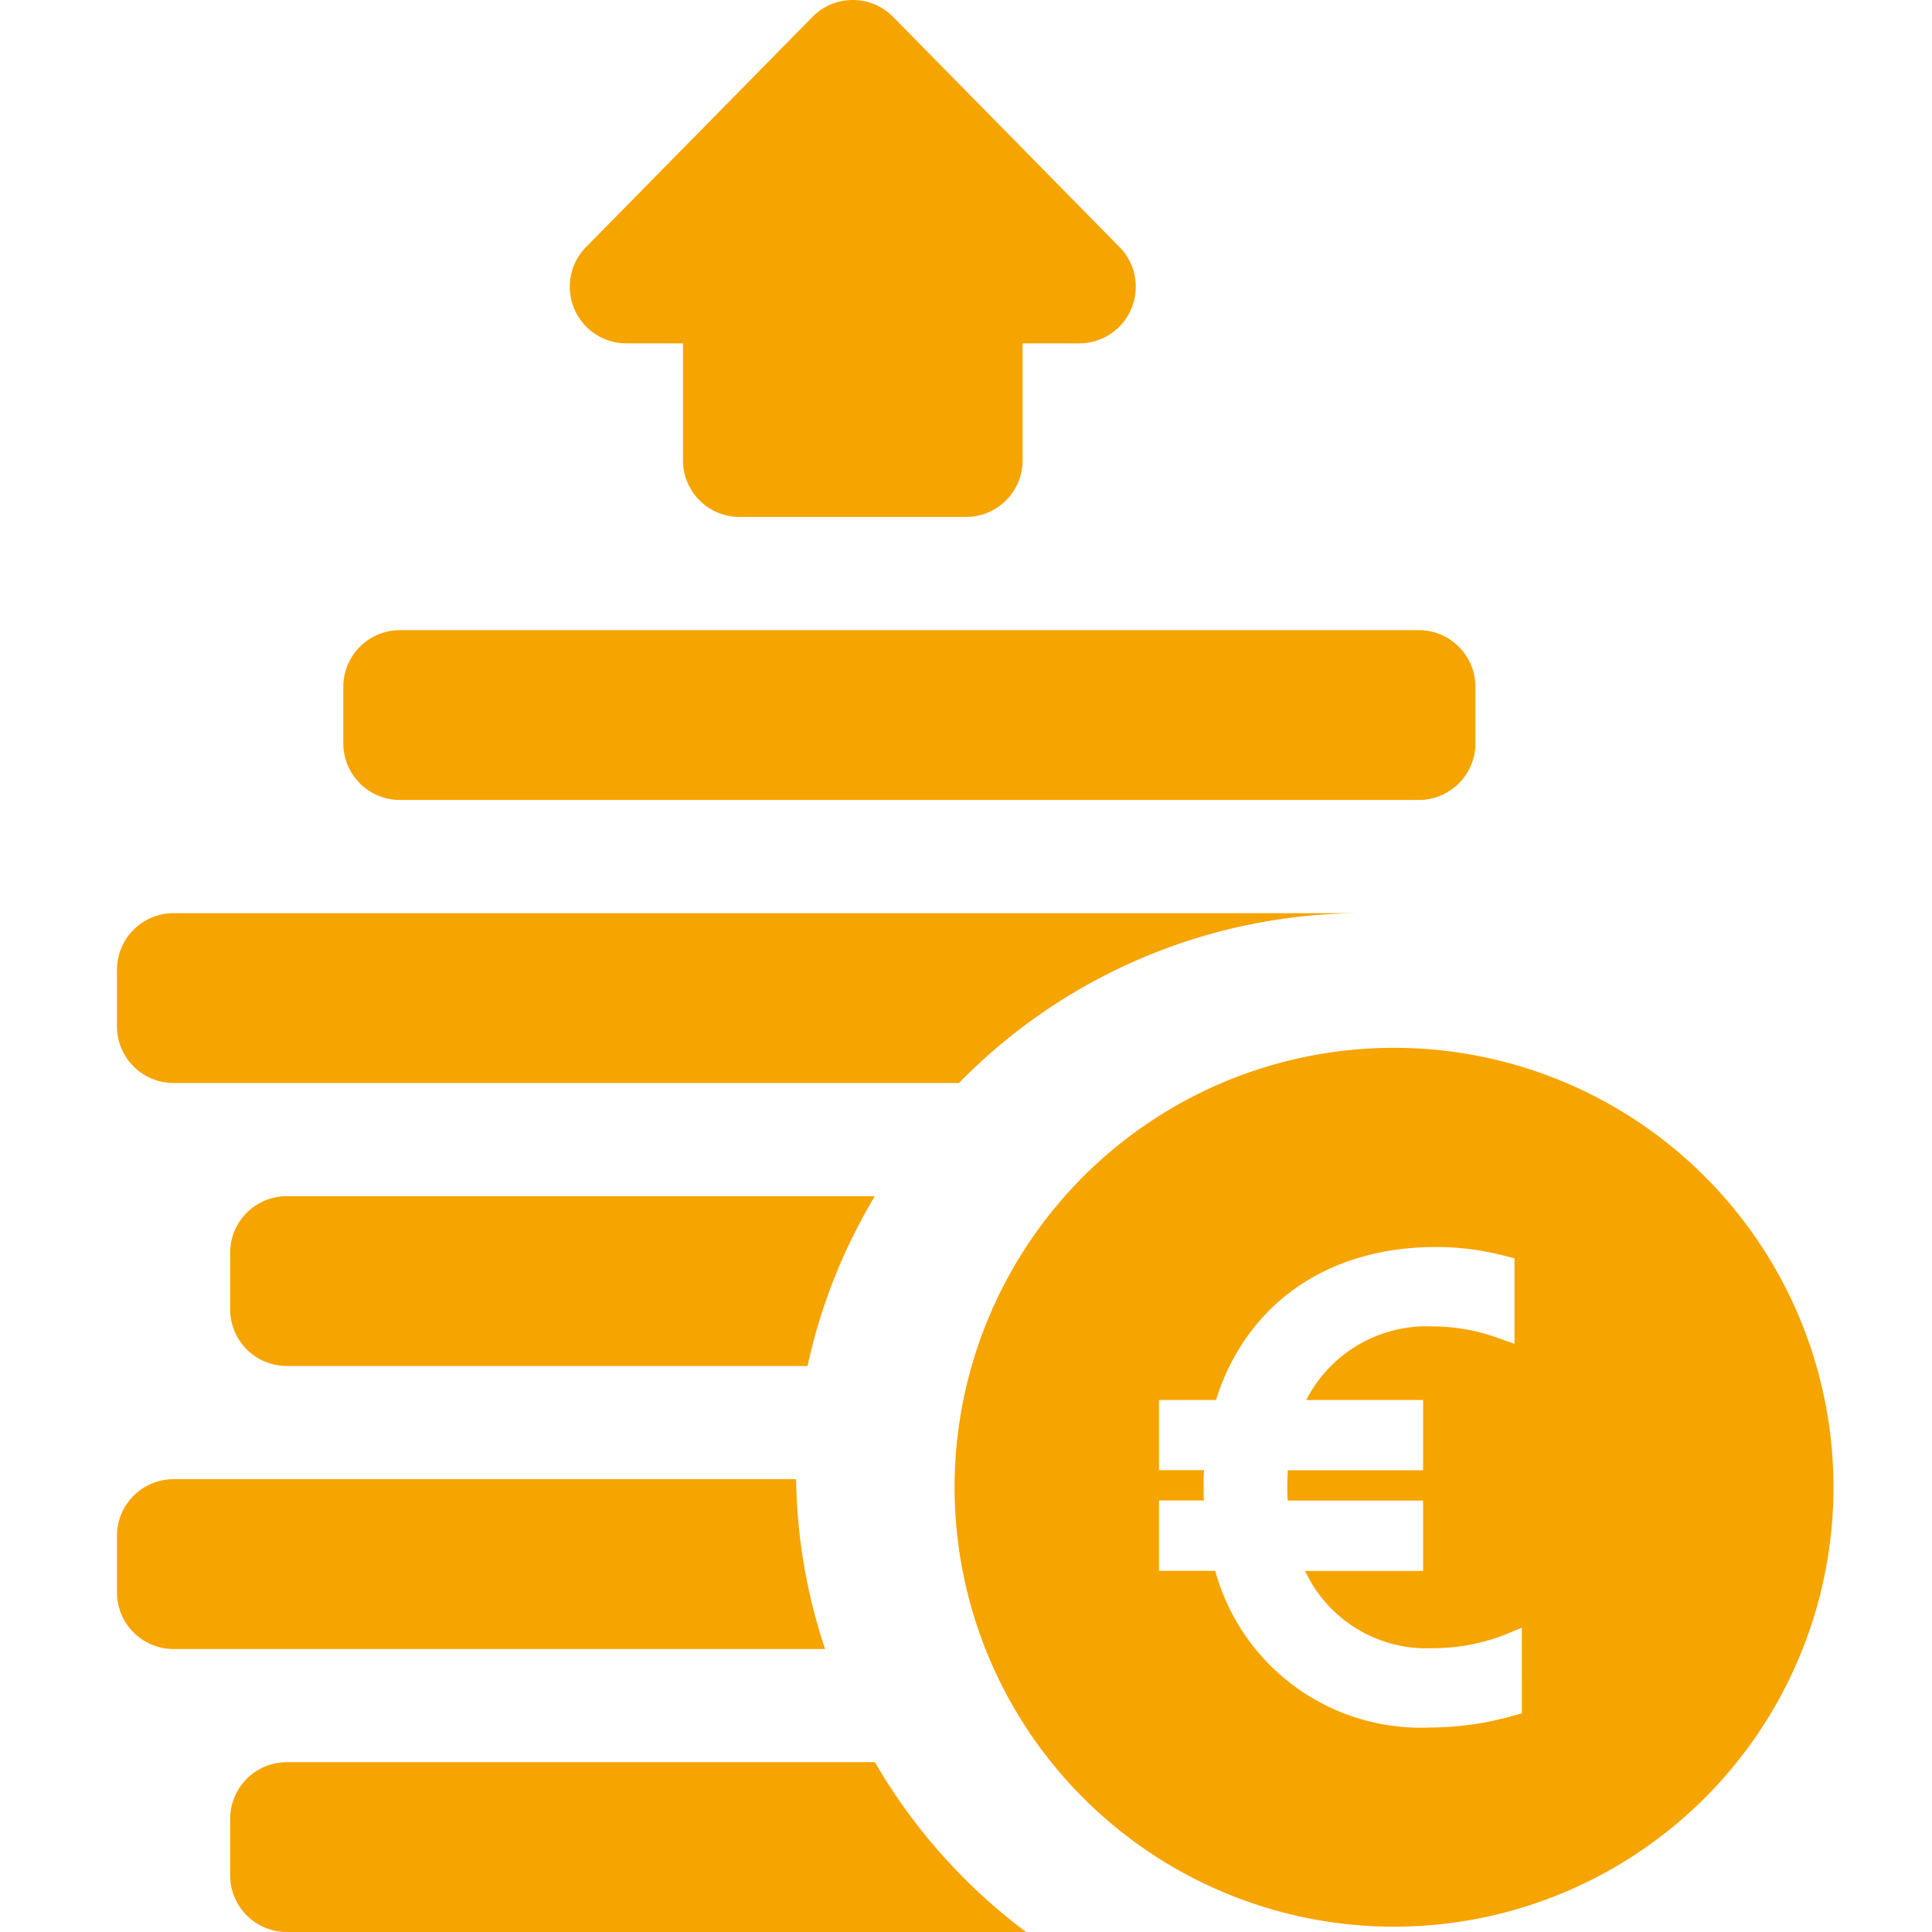 <svg id="Layer_1" data-name="Layer 1" xmlns="http://www.w3.org/2000/svg" viewBox="0 0 100 100"><path d="M32.422,17.773h2.93v6.055a2.928,2.928,0,0,0,2.929,2.93H50a2.929,2.929,0,0,0,2.93-2.93V17.773h2.929a2.929,2.929,0,0,0,2.072-5L46.212.858a2.93,2.93,0,0,0-4.143,0L30.35,12.772a2.929,2.929,0,0,0,2.072,5Z" style="fill:#f6a400"/><path d="M20.7,41.406H73.437a2.929,2.929,0,0,0,2.93-2.929v-2.93a2.93,2.93,0,0,0-2.93-2.93H20.7a2.93,2.93,0,0,0-2.93,2.93v2.93A2.929,2.929,0,0,0,20.7,41.406Z" style="fill:#f6a400"/><path d="M11.914,94.141V97.07a2.93,2.93,0,0,0,2.93,2.93H53.111a29.36,29.36,0,0,1-7.825-8.789H14.844a2.93,2.93,0,0,0-2.93,2.93Z" style="fill:#f6a400"/><path d="M11.914,64.844v2.929a2.93,2.93,0,0,0,2.93,2.93H41.8a28.922,28.922,0,0,1,3.483-8.789H14.844A2.93,2.93,0,0,0,11.914,64.844Z" style="fill:#f6a400"/><path d="M8.984,85.352H42.707a28.877,28.877,0,0,1-1.5-8.789H8.984a2.929,2.929,0,0,0-2.929,2.929v2.93A2.929,2.929,0,0,0,8.984,85.352Z" style="fill:#f6a400"/><path d="M8.984,56.055H49.638a29.185,29.185,0,0,1,20.87-8.789H8.984A2.929,2.929,0,0,0,6.055,50.2v2.93A2.929,2.929,0,0,0,8.984,56.055Z" style="fill:#f6a400"/><path d="M72.162,54.235A22.745,22.745,0,1,0,94.9,76.975,22.741,22.741,0,0,0,72.162,54.235Zm6.61,34.451-.48.13a16,16,0,0,1-4.28.6A11.032,11.032,0,0,1,62.9,81.306h-2.91V77.665h2.32c-.01-.24-.01-.5-.01-.75,0-.27,0-.549.02-.82h-2.33v-3.63h2.95c1.56-4.969,5.77-7.92,11.38-7.92a13.906,13.906,0,0,1,3.57.46l.5.121v4.43l-.88-.31a9.924,9.924,0,0,0-3.35-.591,7,7,0,0,0-6.55,3.81h6.05V76.1h-7c-.02.271-.03.54-.03.82,0,.26,0,.51.02.75h7.01v3.641h-6.11a6.94,6.94,0,0,0,6.58,4,10.3,10.3,0,0,0,3.72-.68l.92-.38Z" style="fill:#f6a400"/></svg>